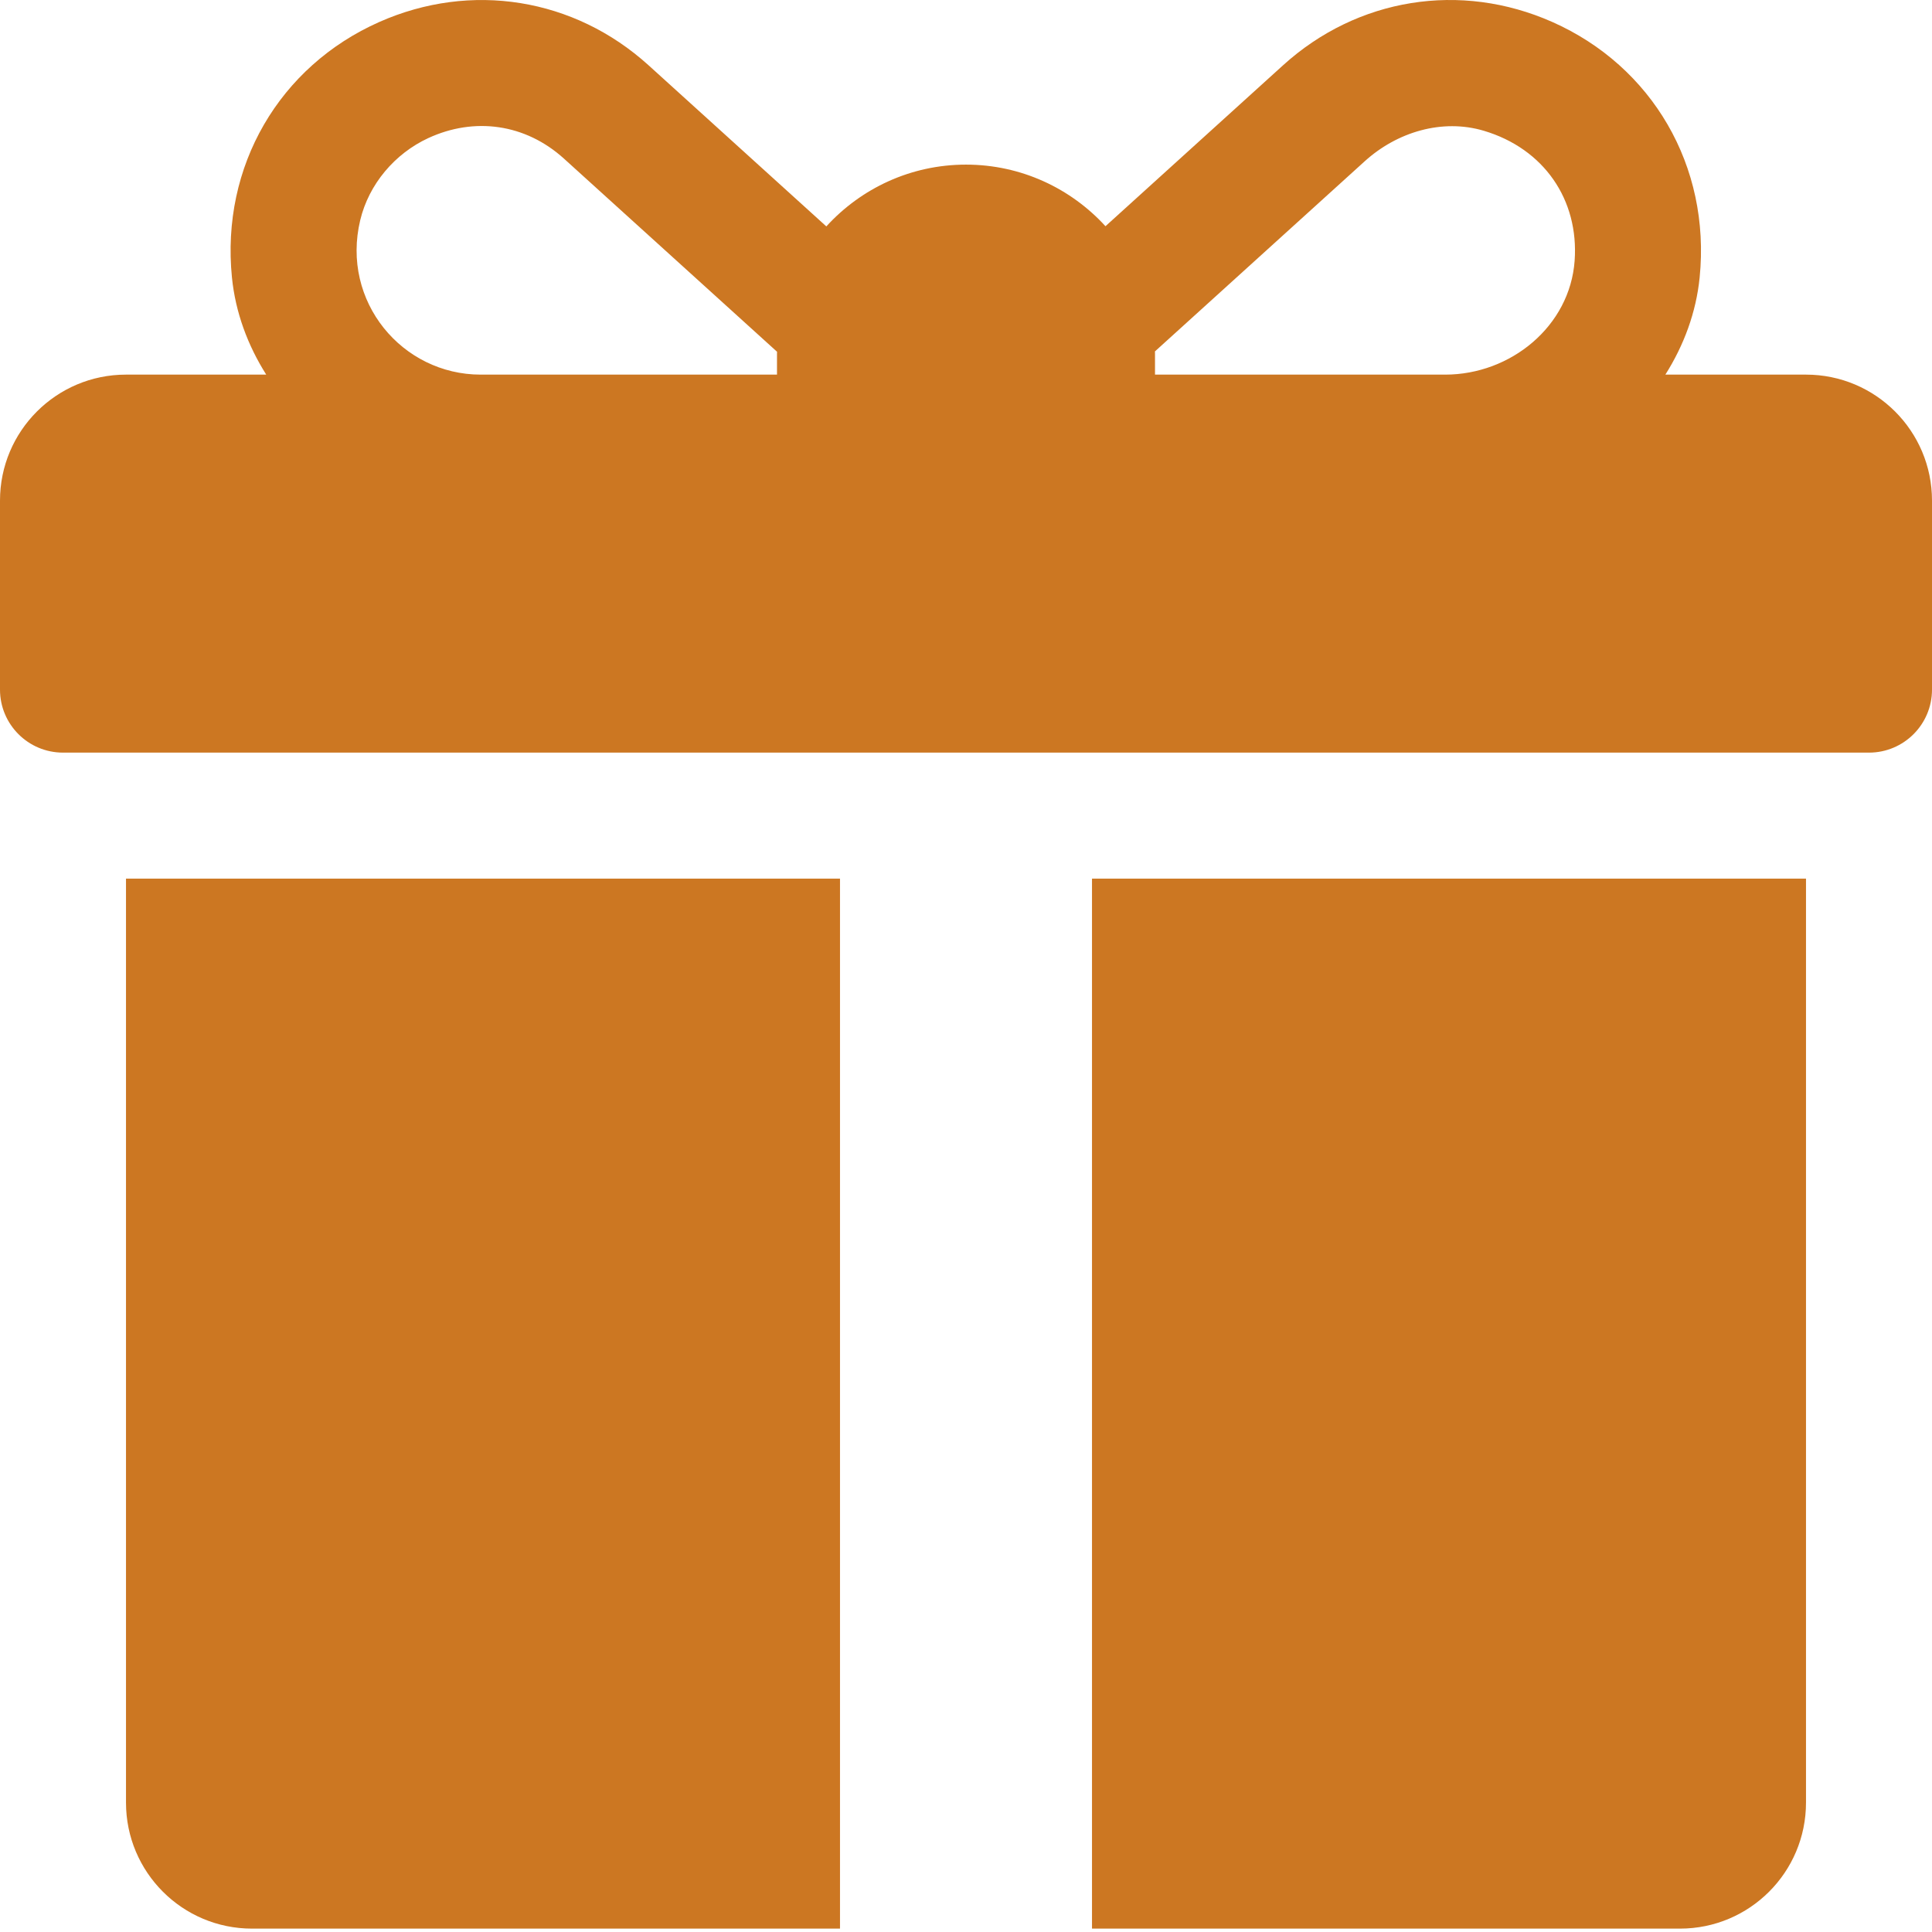 <?xml version="1.0" encoding="UTF-8"?> <svg xmlns="http://www.w3.org/2000/svg" width="512" height="512" viewBox="0 0 512 512" fill="none"><g clip-path="url(#clip0_1367_2082)"><path d="M478.609 99.278H441.34C446.256 91.498 449.5 82.765 450.425 73.529C453.38 44.012 437.835 17.552 411.37 5.821C387.044 -4.962 359.707 -0.554 340.022 17.3L292.962 59.95C283.797 49.926 270.622 43.626 256 43.626C241.352 43.626 228.156 49.946 218.989 60.001L171.869 17.295C152.152 -0.559 124.826 -4.95 100.511 5.827C74.053 17.559 58.505 44.028 61.469 73.544C62.396 82.773 65.638 91.502 70.553 99.278H33.391C14.949 99.278 0 114.228 0 132.669V182.756C0 191.976 7.475 199.452 16.696 199.452H495.305C504.525 199.452 512.001 191.977 512.001 182.756V132.669C512 114.228 497.051 99.278 478.609 99.278ZM205.913 93.713V99.278H127.37C106.618 99.278 90.286 79.932 95.469 58.326C97.752 48.811 104.62 40.7 113.503 36.594C125.701 30.956 139.213 32.766 149.458 42.039L205.927 93.221C205.924 93.386 205.913 93.548 205.913 93.713ZM417.294 69.096C416.05 86.449 400.375 99.28 382.978 99.28H306.087V93.715C306.087 93.518 306.075 93.323 306.073 93.126L361.667 42.735C370.221 34.982 382.19 31.363 393.254 34.663C409.131 39.399 418.455 52.901 417.294 69.096ZM33.391 232.843V477.713C33.391 496.155 48.34 511.104 66.782 511.104H222.608V232.843H33.391ZM289.391 232.843V511.104H445.217C463.659 511.104 478.608 496.155 478.608 477.713V232.843H289.391Z" fill="#CC7722"></path></g><defs><clipPath id="clip0_1367_2082"><rect width="512.001" height="511.104" fill="white"></rect></clipPath></defs></svg> 